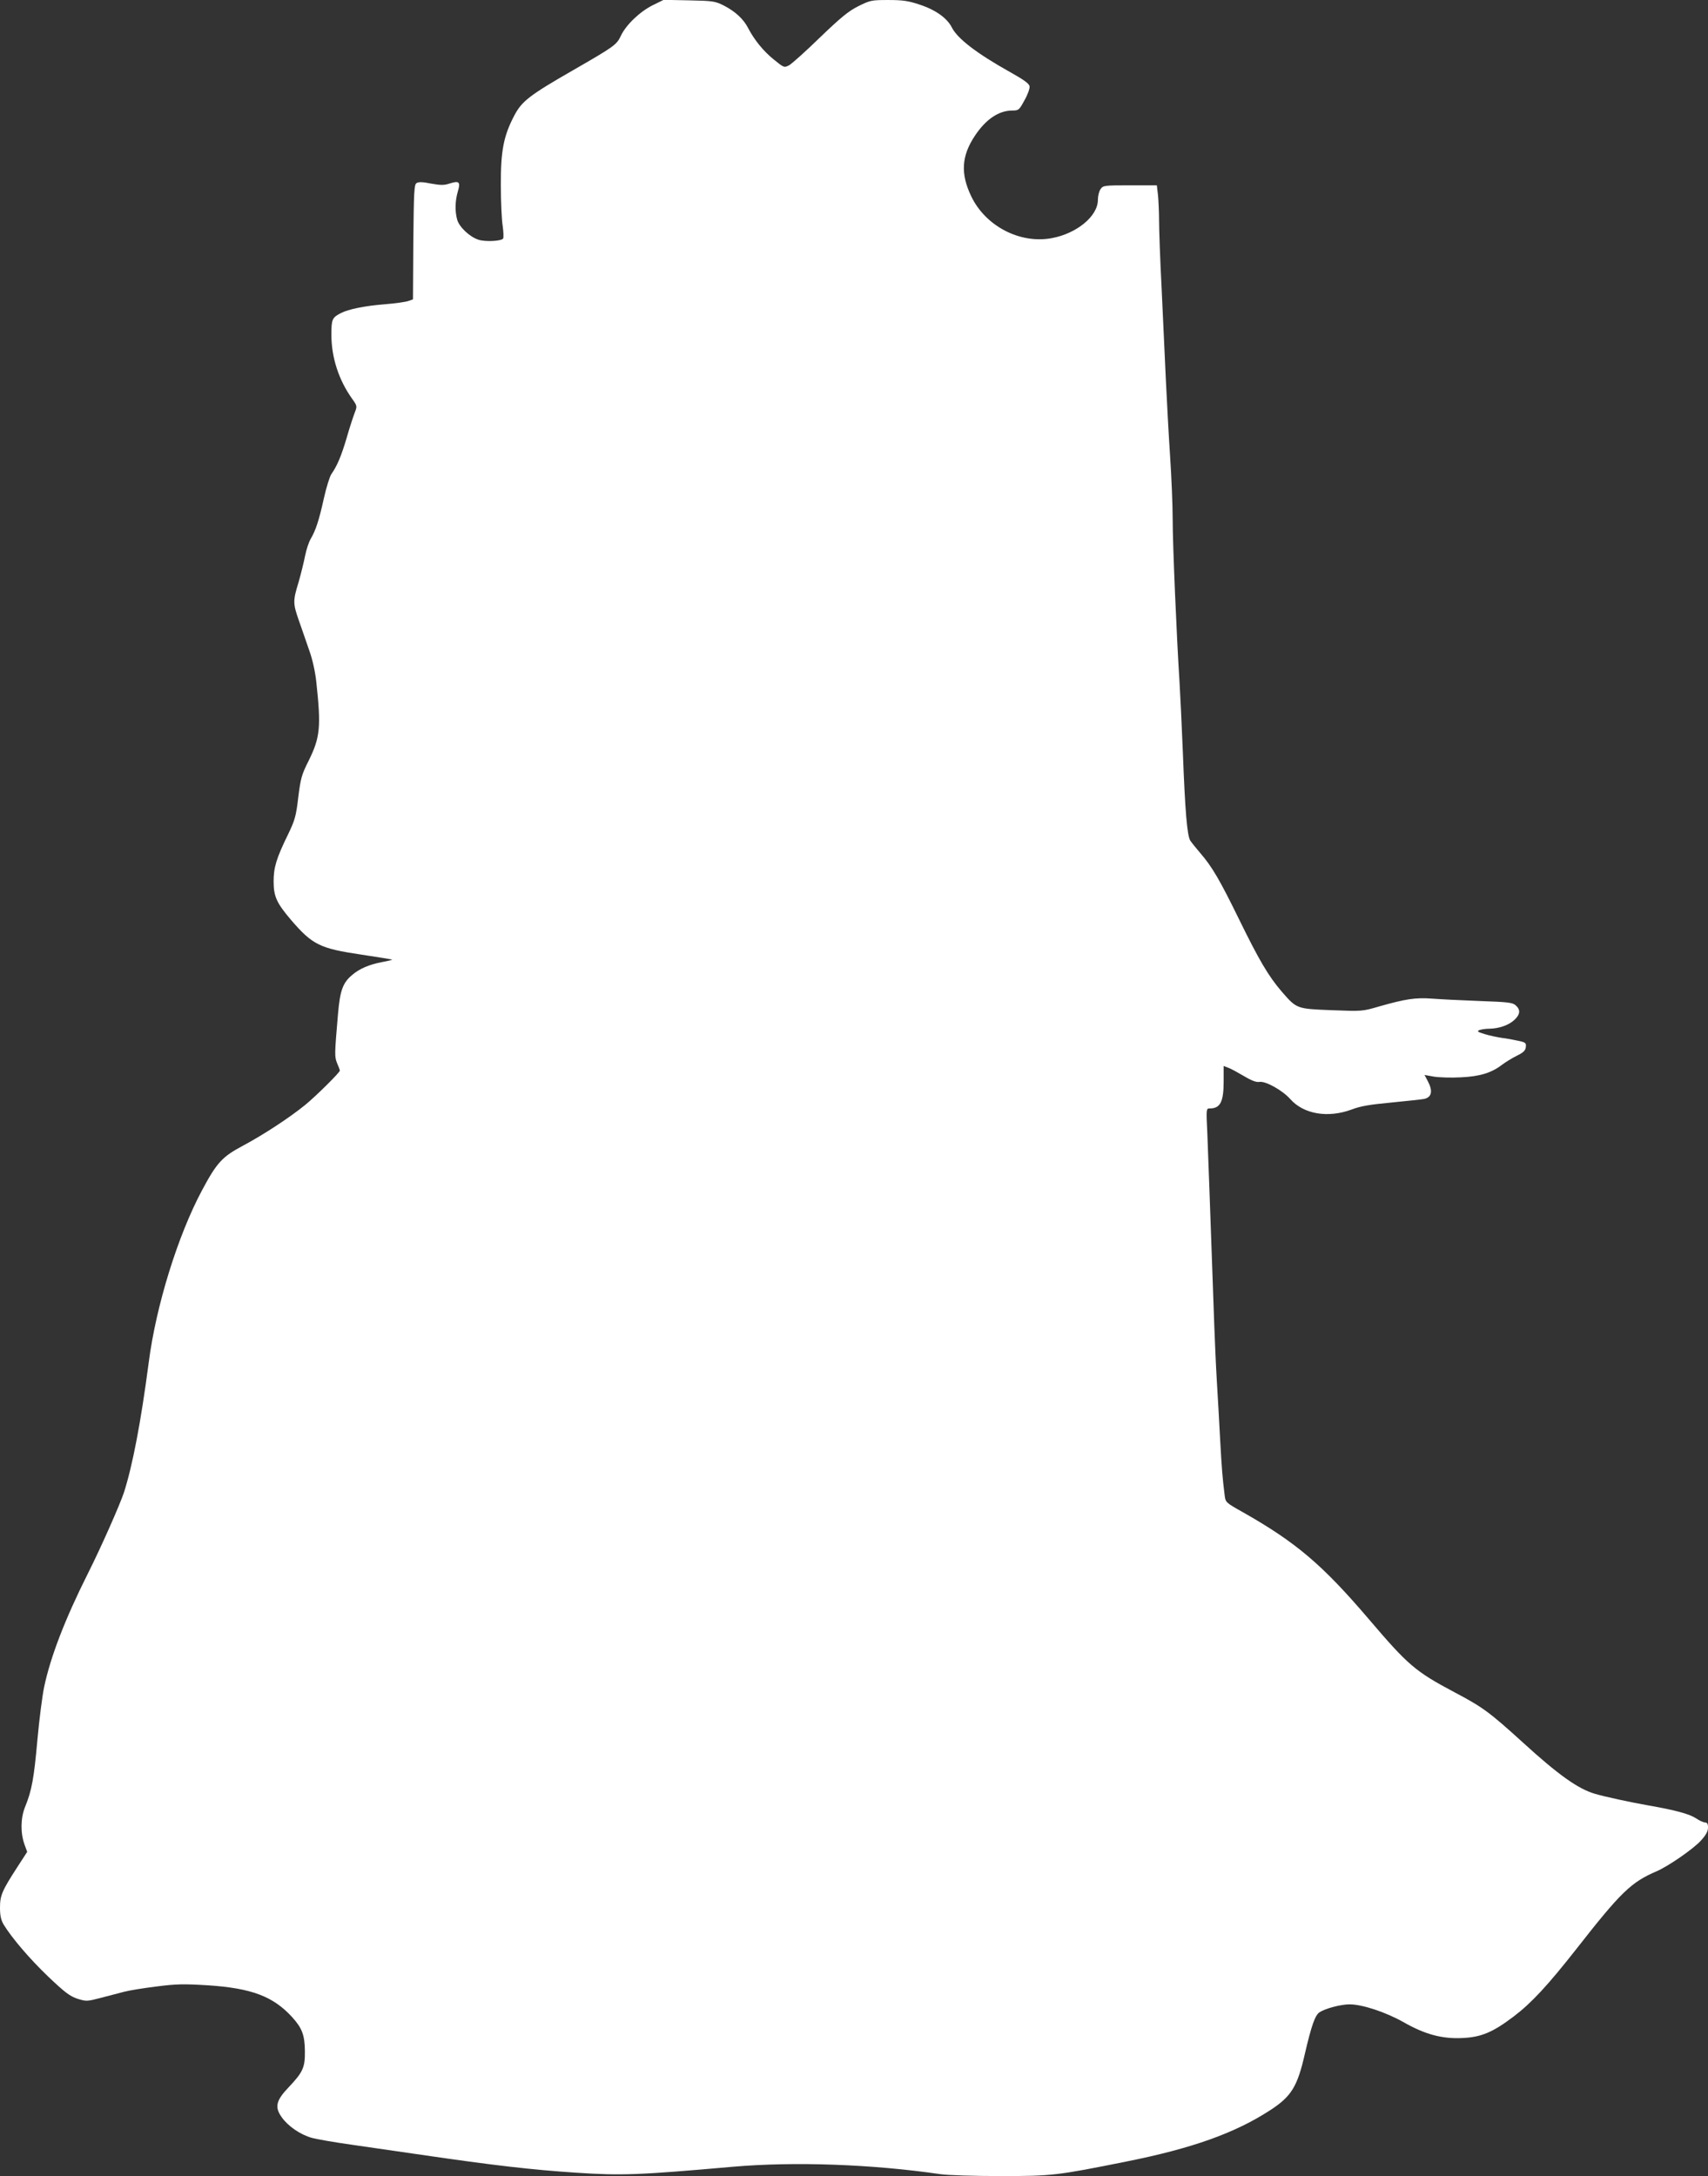 <?xml version="1.0" standalone="no"?>
<!DOCTYPE svg PUBLIC "-//W3C//DTD SVG 20010904//EN"
 "http://www.w3.org/TR/2001/REC-SVG-20010904/DTD/svg10.dtd">
<svg version="1.0" xmlns="http://www.w3.org/2000/svg"
 width="1005pt" height="1280pt" viewBox="0 0 1005 1280"
 preserveAspectRatio="xMidYMid meet">
<rect x="0" y="0" width="1005" height="1280" fill="#333333" stroke="none"/>
<g transform="translate(0,1280) scale(0.1,-0.1)"
fill="#ffffff" stroke="none">
<path d="M3840 12769 c-77 -39 -157 -116 -187 -180 -25 -53 -38 -62 -281 -202
-256 -147 -301 -182 -345 -265 -64 -121 -81 -209 -80 -412 0 -96 5 -204 11
-240 5 -36 6 -69 2 -74 -15 -15 -106 -19 -145 -6 -52 17 -113 75 -125 118 -14
51 -12 111 4 166 17 56 8 65 -50 46 -30 -10 -51 -10 -107 0 -48 10 -74 11 -86
3 -14 -9 -16 -47 -19 -347 l-2 -337 -26 -9 c-15 -6 -79 -15 -143 -20 -114 -9
-211 -29 -254 -51 -53 -27 -57 -37 -57 -128 0 -133 43 -267 123 -378 29 -41
29 -43 14 -81 -8 -21 -30 -87 -47 -147 -32 -108 -56 -165 -91 -215 -9 -14 -29
-77 -43 -140 -29 -131 -48 -189 -78 -240 -11 -19 -26 -64 -33 -100 -7 -36 -24
-105 -38 -154 -34 -111 -34 -125 3 -230 16 -47 44 -125 60 -173 19 -52 35
-126 41 -183 29 -267 23 -327 -45 -465 -41 -81 -47 -103 -61 -215 -13 -112
-20 -135 -61 -220 -68 -139 -84 -193 -84 -274 0 -90 18 -128 104 -229 125
-145 169 -166 411 -202 99 -15 181 -28 183 -30 1 -1 -26 -8 -60 -14 -77 -15
-133 -39 -176 -76 -55 -46 -71 -91 -83 -227 -21 -245 -21 -253 -5 -293 9 -20
16 -40 16 -42 0 -11 -140 -150 -205 -203 -90 -73 -243 -174 -367 -240 -120
-64 -152 -98 -239 -261 -142 -265 -271 -679 -314 -1014 -46 -351 -95 -606
-146 -765 -25 -74 -133 -319 -213 -478 -133 -265 -219 -488 -256 -664 -11 -51
-29 -192 -40 -313 -20 -225 -33 -298 -73 -395 -26 -65 -27 -152 -3 -219 l16
-44 -59 -91 c-90 -139 -101 -166 -101 -238 0 -46 6 -72 21 -98 49 -80 154
-203 264 -308 98 -93 126 -114 171 -129 51 -16 56 -16 136 5 46 12 108 28 138
36 30 8 116 22 190 31 117 15 158 16 305 7 255 -17 382 -65 493 -186 59 -65
75 -105 76 -201 1 -96 -11 -123 -94 -211 -76 -79 -85 -118 -43 -177 36 -52
109 -103 177 -122 28 -8 132 -26 231 -40 99 -14 286 -41 415 -60 424 -62 649
-88 908 -105 271 -18 370 -14 927 35 362 31 814 15 1220 -44 39 -6 197 -11
353 -11 302 0 329 3 742 86 385 77 636 167 840 299 129 83 164 140 209 339 38
162 59 223 86 240 34 22 124 46 176 46 75 0 213 -46 316 -104 126 -72 227
-100 348 -94 110 5 178 33 302 127 104 79 199 181 371 400 259 331 320 390
470 454 69 30 214 130 260 180 30 33 42 55 42 77 0 22 -5 30 -18 30 -9 0 -33
11 -52 24 -39 26 -124 49 -280 76 -108 19 -260 52 -317 69 -98 29 -215 112
-423 302 -195 177 -235 207 -402 295 -230 122 -273 159 -503 429 -274 321
-428 452 -742 630 -100 56 -102 58 -107 99 -13 105 -17 155 -26 317 -5 96 -14
255 -20 354 -6 99 -12 245 -15 325 -27 762 -36 1006 -41 1133 -7 144 -7 147
14 147 62 0 82 38 82 159 l0 91 28 -11 c15 -5 56 -28 92 -49 45 -27 73 -37 90
-34 35 7 136 -49 182 -101 79 -89 222 -113 362 -61 52 20 107 29 235 41 91 9
177 18 191 21 45 10 52 47 21 105 l-19 36 56 -10 c32 -5 102 -7 157 -4 111 5
181 26 243 74 20 15 59 39 87 53 39 19 51 31 53 51 3 24 -1 28 -45 37 -26 6
-70 14 -96 17 -26 4 -71 13 -100 22 -43 13 -48 17 -32 24 11 4 37 8 59 8 57 1
114 21 147 52 34 32 37 59 8 85 -18 17 -44 20 -213 26 -105 4 -231 10 -280 14
-98 7 -156 -2 -311 -46 -99 -29 -101 -29 -280 -22 -206 8 -205 8 -293 109 -79
92 -134 186 -251 425 -114 233 -159 310 -230 392 -23 27 -49 59 -57 71 -19 29
-31 177 -44 520 -6 149 -15 338 -20 420 -16 247 -40 800 -40 955 0 80 -7 244
-15 365 -8 121 -19 324 -25 450 -6 127 -17 370 -25 540 -9 171 -15 349 -15
396 0 47 -3 114 -6 148 l-7 61 -158 0 c-152 0 -158 -1 -173 -22 -9 -12 -16
-41 -16 -64 0 -95 -124 -198 -273 -225 -186 -34 -388 71 -472 246 -64 133 -58
237 21 356 65 98 141 149 221 149 37 0 40 3 71 60 19 33 32 70 30 82 -2 16
-32 38 -118 86 -193 108 -306 195 -339 260 -28 56 -97 105 -193 136 -63 21
-97 26 -181 26 -100 0 -107 -2 -176 -36 -58 -29 -102 -65 -226 -184 -84 -82
-166 -155 -182 -164 -29 -15 -31 -14 -90 34 -62 50 -115 116 -151 185 -27 53
-75 97 -142 132 -52 26 -63 28 -205 31 l-150 3 -65 -32z"/>
</g>
</svg>
